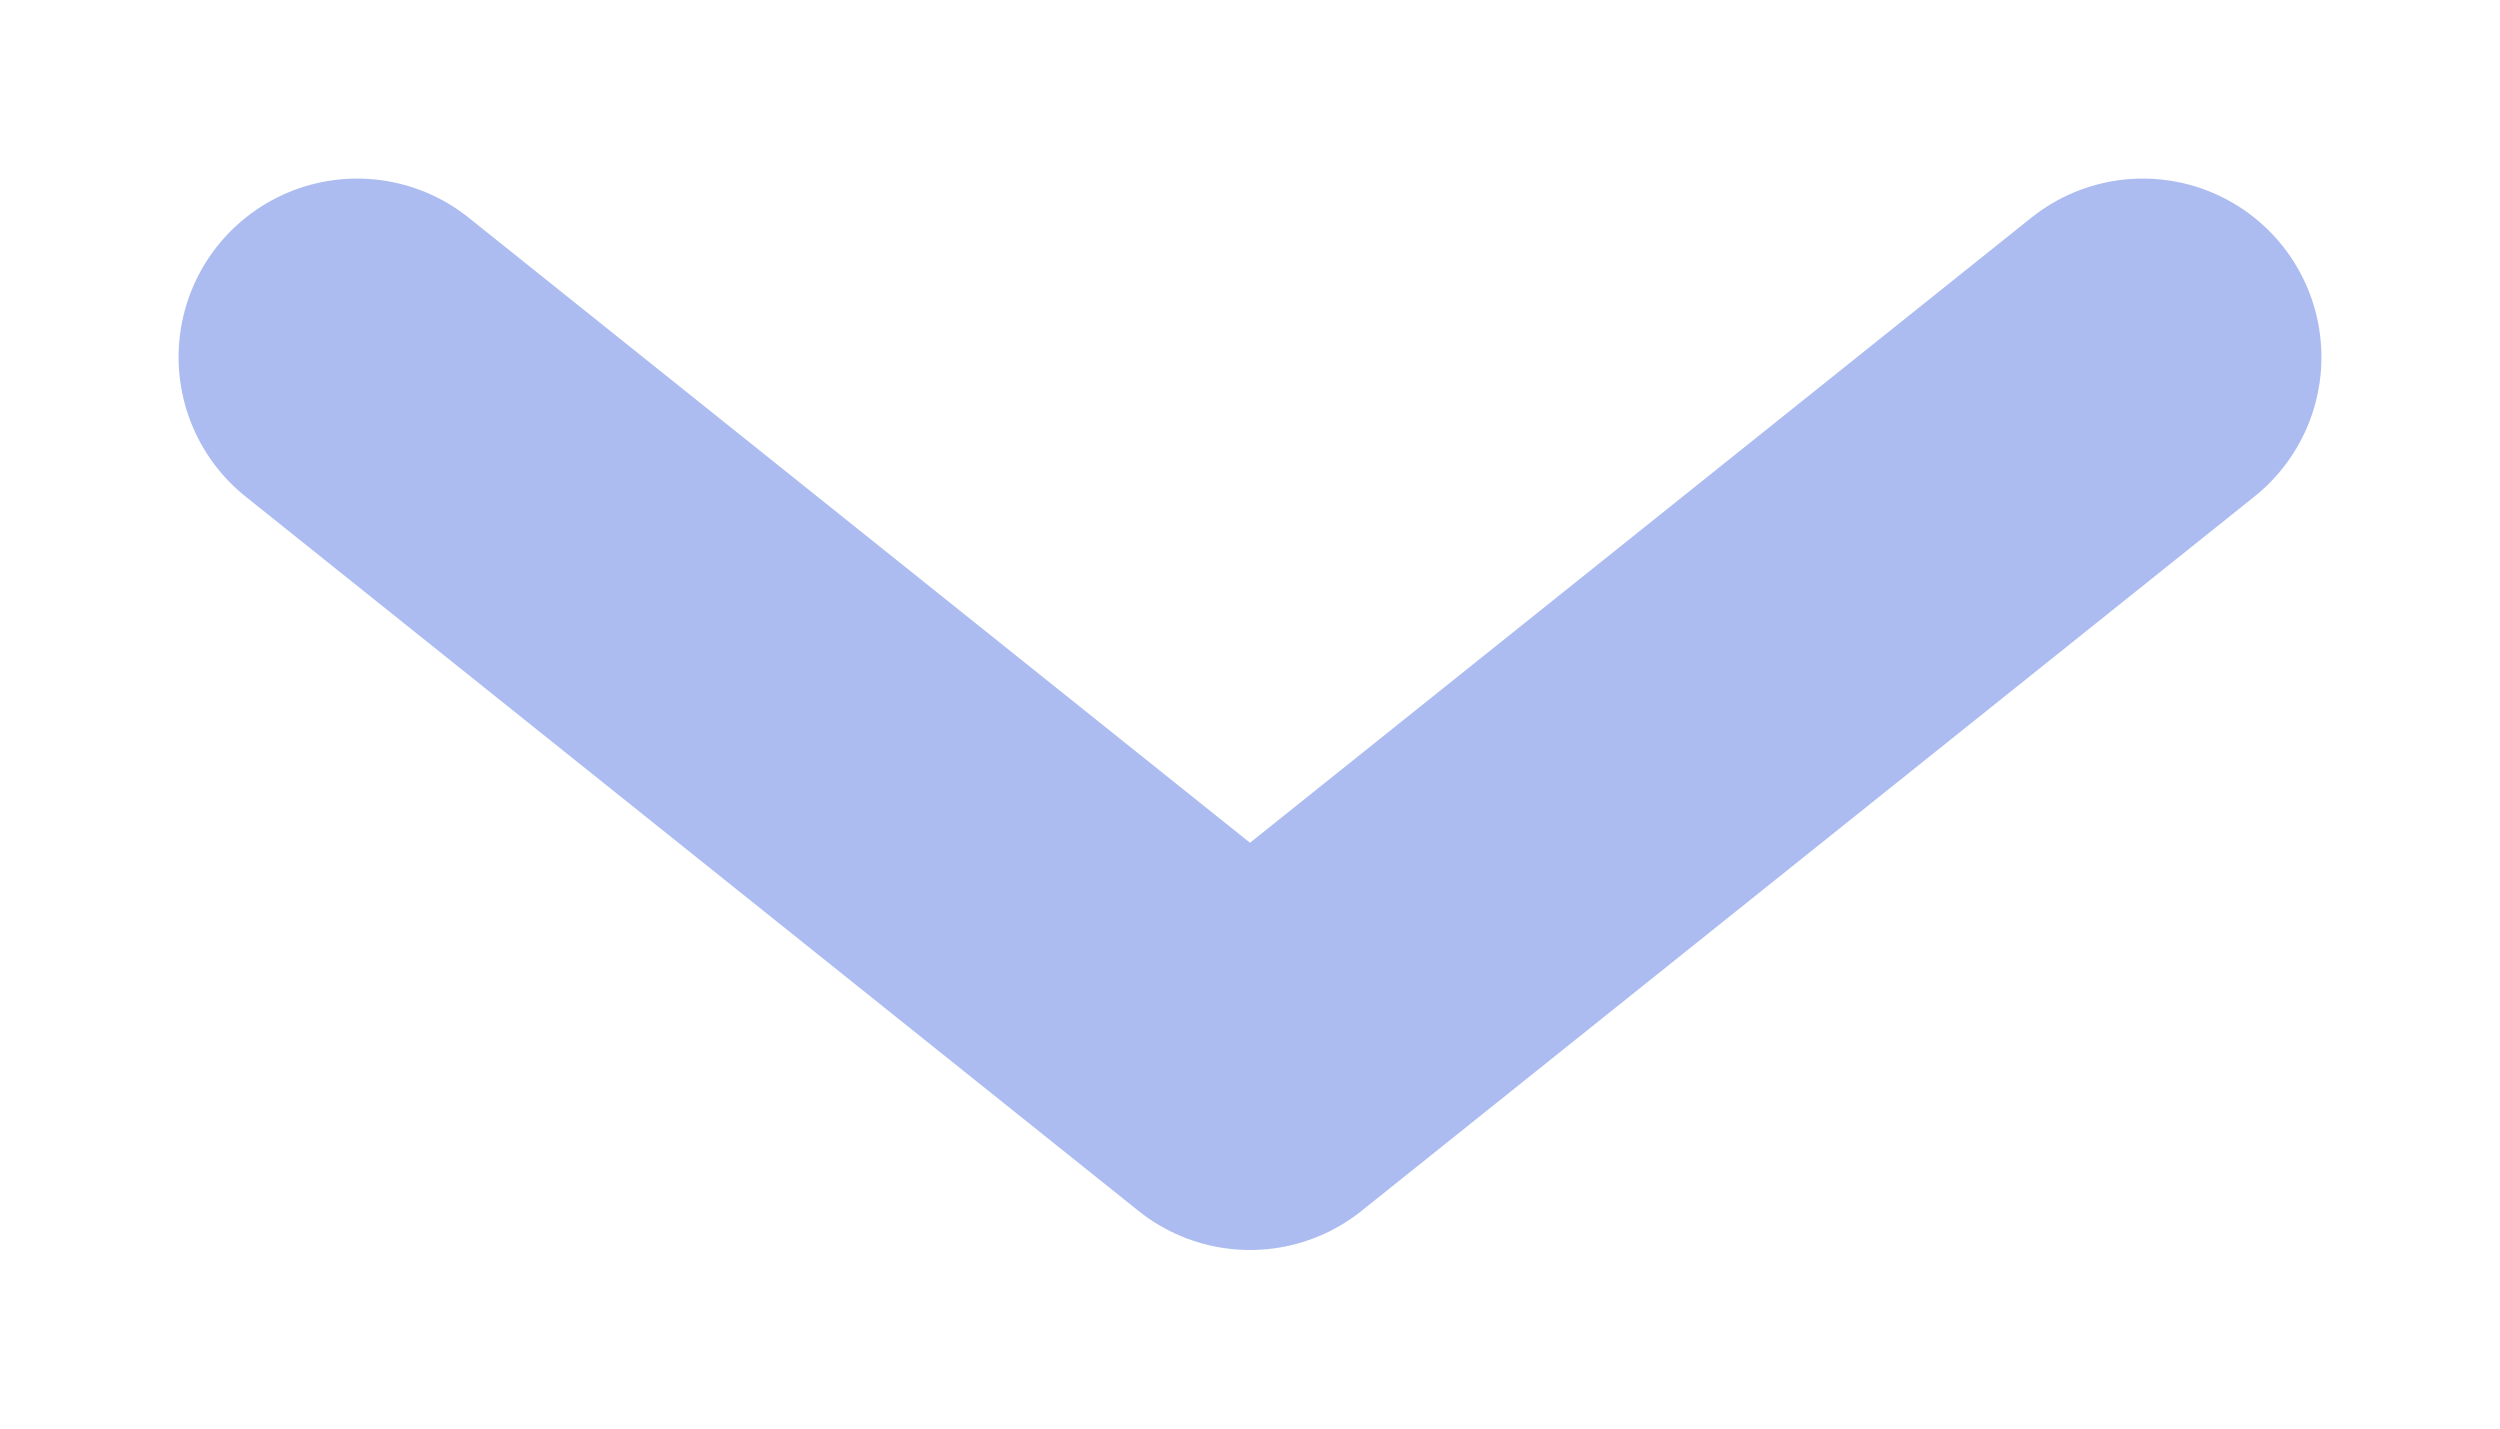 <svg xmlns="http://www.w3.org/2000/svg" width="14" height="8" fill="none"><g clip-path="url(#a)"><path stroke="#ACBCF0" stroke-linecap="round" stroke-linejoin="round" stroke-width="2" d="m2 2 5 4 5-4"/></g><defs><clipPath id="a"><path fill="#fff" d="M0 0h14v8H0z"/></clipPath></defs></svg>